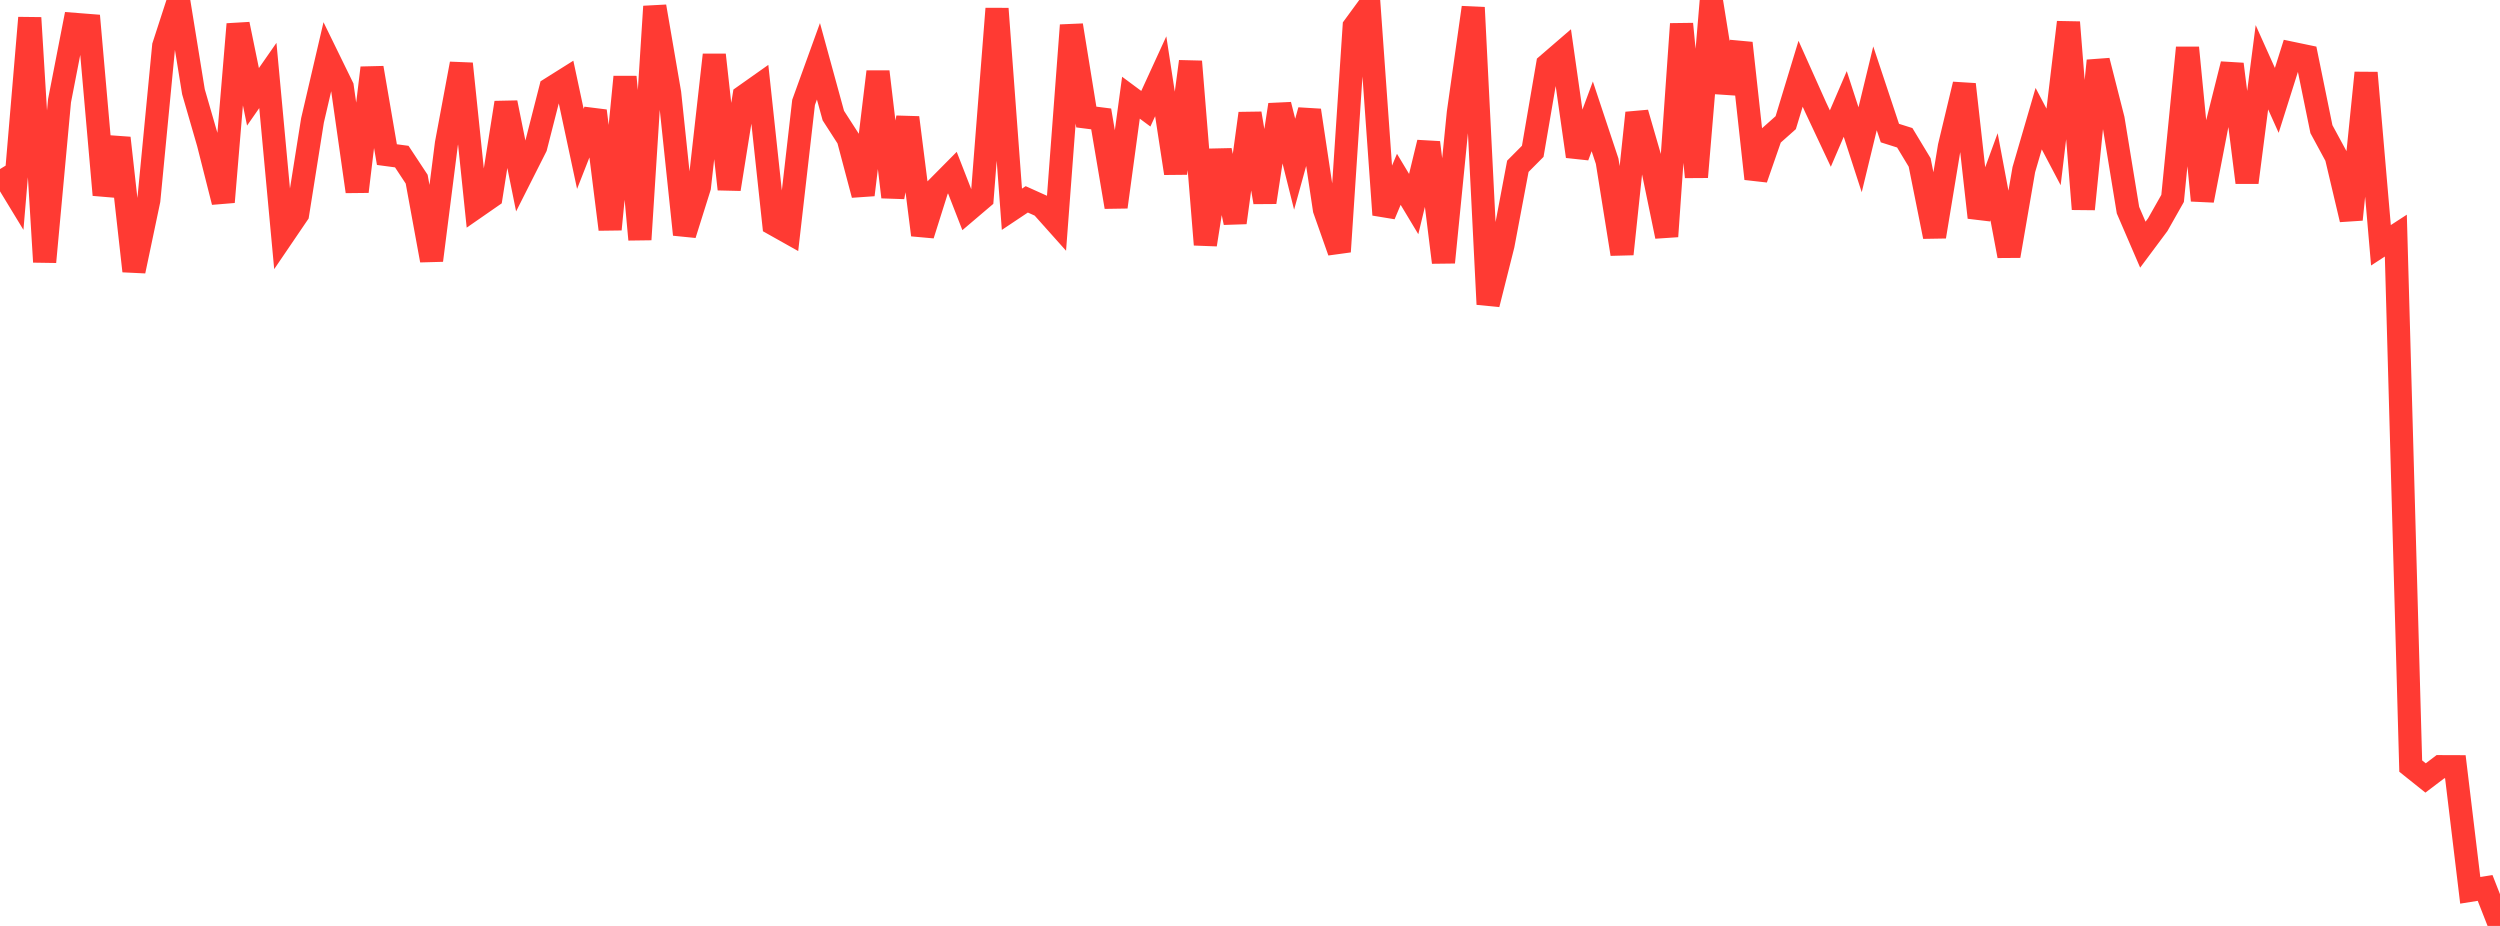 <?xml version="1.0" standalone="no"?>
<!DOCTYPE svg PUBLIC "-//W3C//DTD SVG 1.1//EN" "http://www.w3.org/Graphics/SVG/1.1/DTD/svg11.dtd">

<svg width="135" height="50" viewBox="0 0 135 50" preserveAspectRatio="none" 
  xmlns="http://www.w3.org/2000/svg"
  xmlns:xlink="http://www.w3.org/1999/xlink">


<polyline points="0.0, 9.129 0.804, 10.451 1.607, 0.962 2.411, 14.145 3.214, 5.443 4.018, 1.315 4.821, 1.378 5.625, 10.524 6.429, 7.453 7.232, 14.637 8.036, 10.811 8.839, 2.481 9.643, 0.004 10.446, 4.954 11.25, 7.731 12.054, 10.909 12.857, 1.307 13.661, 5.229 14.464, 4.075 15.268, 12.743 16.071, 11.562 16.875, 6.501 17.679, 3.051 18.482, 4.693 19.286, 10.343 20.089, 3.665 20.893, 8.349 21.696, 8.456 22.5, 9.675 23.304, 14.059 24.107, 7.752 24.911, 3.442 25.714, 11.177 26.518, 10.619 27.321, 5.544 28.125, 9.524 28.929, 7.932 29.732, 4.787 30.536, 4.282 31.339, 8.039 32.143, 5.989 32.946, 12.384 33.75, 4.152 34.554, 12.935 35.357, 0.35 36.161, 5.029 36.964, 12.664 37.768, 10.104 38.571, 2.963 39.375, 10.214 40.179, 5.194 40.982, 4.627 41.786, 12.101 42.589, 12.552 43.393, 5.53 44.196, 3.31 45.0, 6.242 45.804, 7.49 46.607, 10.521 47.411, 3.872 48.214, 10.639 49.018, 6.352 49.821, 12.686 50.625, 10.135 51.429, 9.323 52.232, 11.384 53.036, 10.7 53.839, 0.47 54.643, 11.301 55.446, 10.765 56.25, 11.128 57.054, 12.028 57.857, 1.364 58.661, 6.32 59.464, 6.422 60.268, 11.176 61.071, 5.276 61.875, 5.872 62.679, 4.119 63.482, 9.356 64.286, 3.323 65.089, 13.209 65.893, 8.121 66.696, 12.022 67.5, 6.126 68.304, 10.922 69.107, 5.656 69.911, 8.868 70.714, 5.96 71.518, 11.311 72.321, 13.589 73.125, 1.432 73.929, 0.335 74.732, 11.598 75.536, 9.683 76.339, 11.019 77.143, 7.697 77.946, 14.168 78.75, 6.091 79.554, 0.406 80.357, 16.431 81.161, 13.237 81.964, 8.98 82.768, 8.171 83.571, 3.492 84.375, 2.799 85.179, 8.443 85.982, 6.283 86.786, 8.703 87.589, 13.719 88.393, 6.098 89.196, 8.871 90.0, 12.765 90.804, 1.293 91.607, 9.56 92.411, 0.0 93.214, 4.988 94.018, 2.328 94.821, 9.651 95.625, 7.339 96.429, 6.624 97.232, 3.982 98.036, 5.776 98.839, 7.483 99.643, 5.613 100.446, 8.087 101.25, 4.77 102.054, 7.186 102.857, 7.44 103.661, 8.772 104.464, 12.777 105.268, 7.91 106.071, 4.556 106.875, 11.744 107.679, 9.544 108.482, 13.82 109.286, 9.161 110.089, 6.407 110.893, 7.934 111.696, 1.204 112.5, 11.291 113.304, 3.279 114.107, 6.436 114.911, 11.349 115.714, 13.212 116.518, 12.133 117.321, 10.713 118.125, 2.577 118.929, 10.824 119.732, 6.675 120.536, 3.466 121.339, 9.854 122.143, 3.632 122.946, 5.421 123.75, 2.876 124.554, 3.044 125.357, 6.975 126.161, 8.46 126.964, 11.853 127.768, 3.933 128.571, 13.245 129.375, 12.723 130.179, 41.368 130.982, 42.01 131.786, 41.4 132.589, 41.403 133.393, 48.077 134.196, 47.949 135.0, 50.0" fill="none" stroke="#ff3a33" stroke-width="1.25"/>

</svg>
